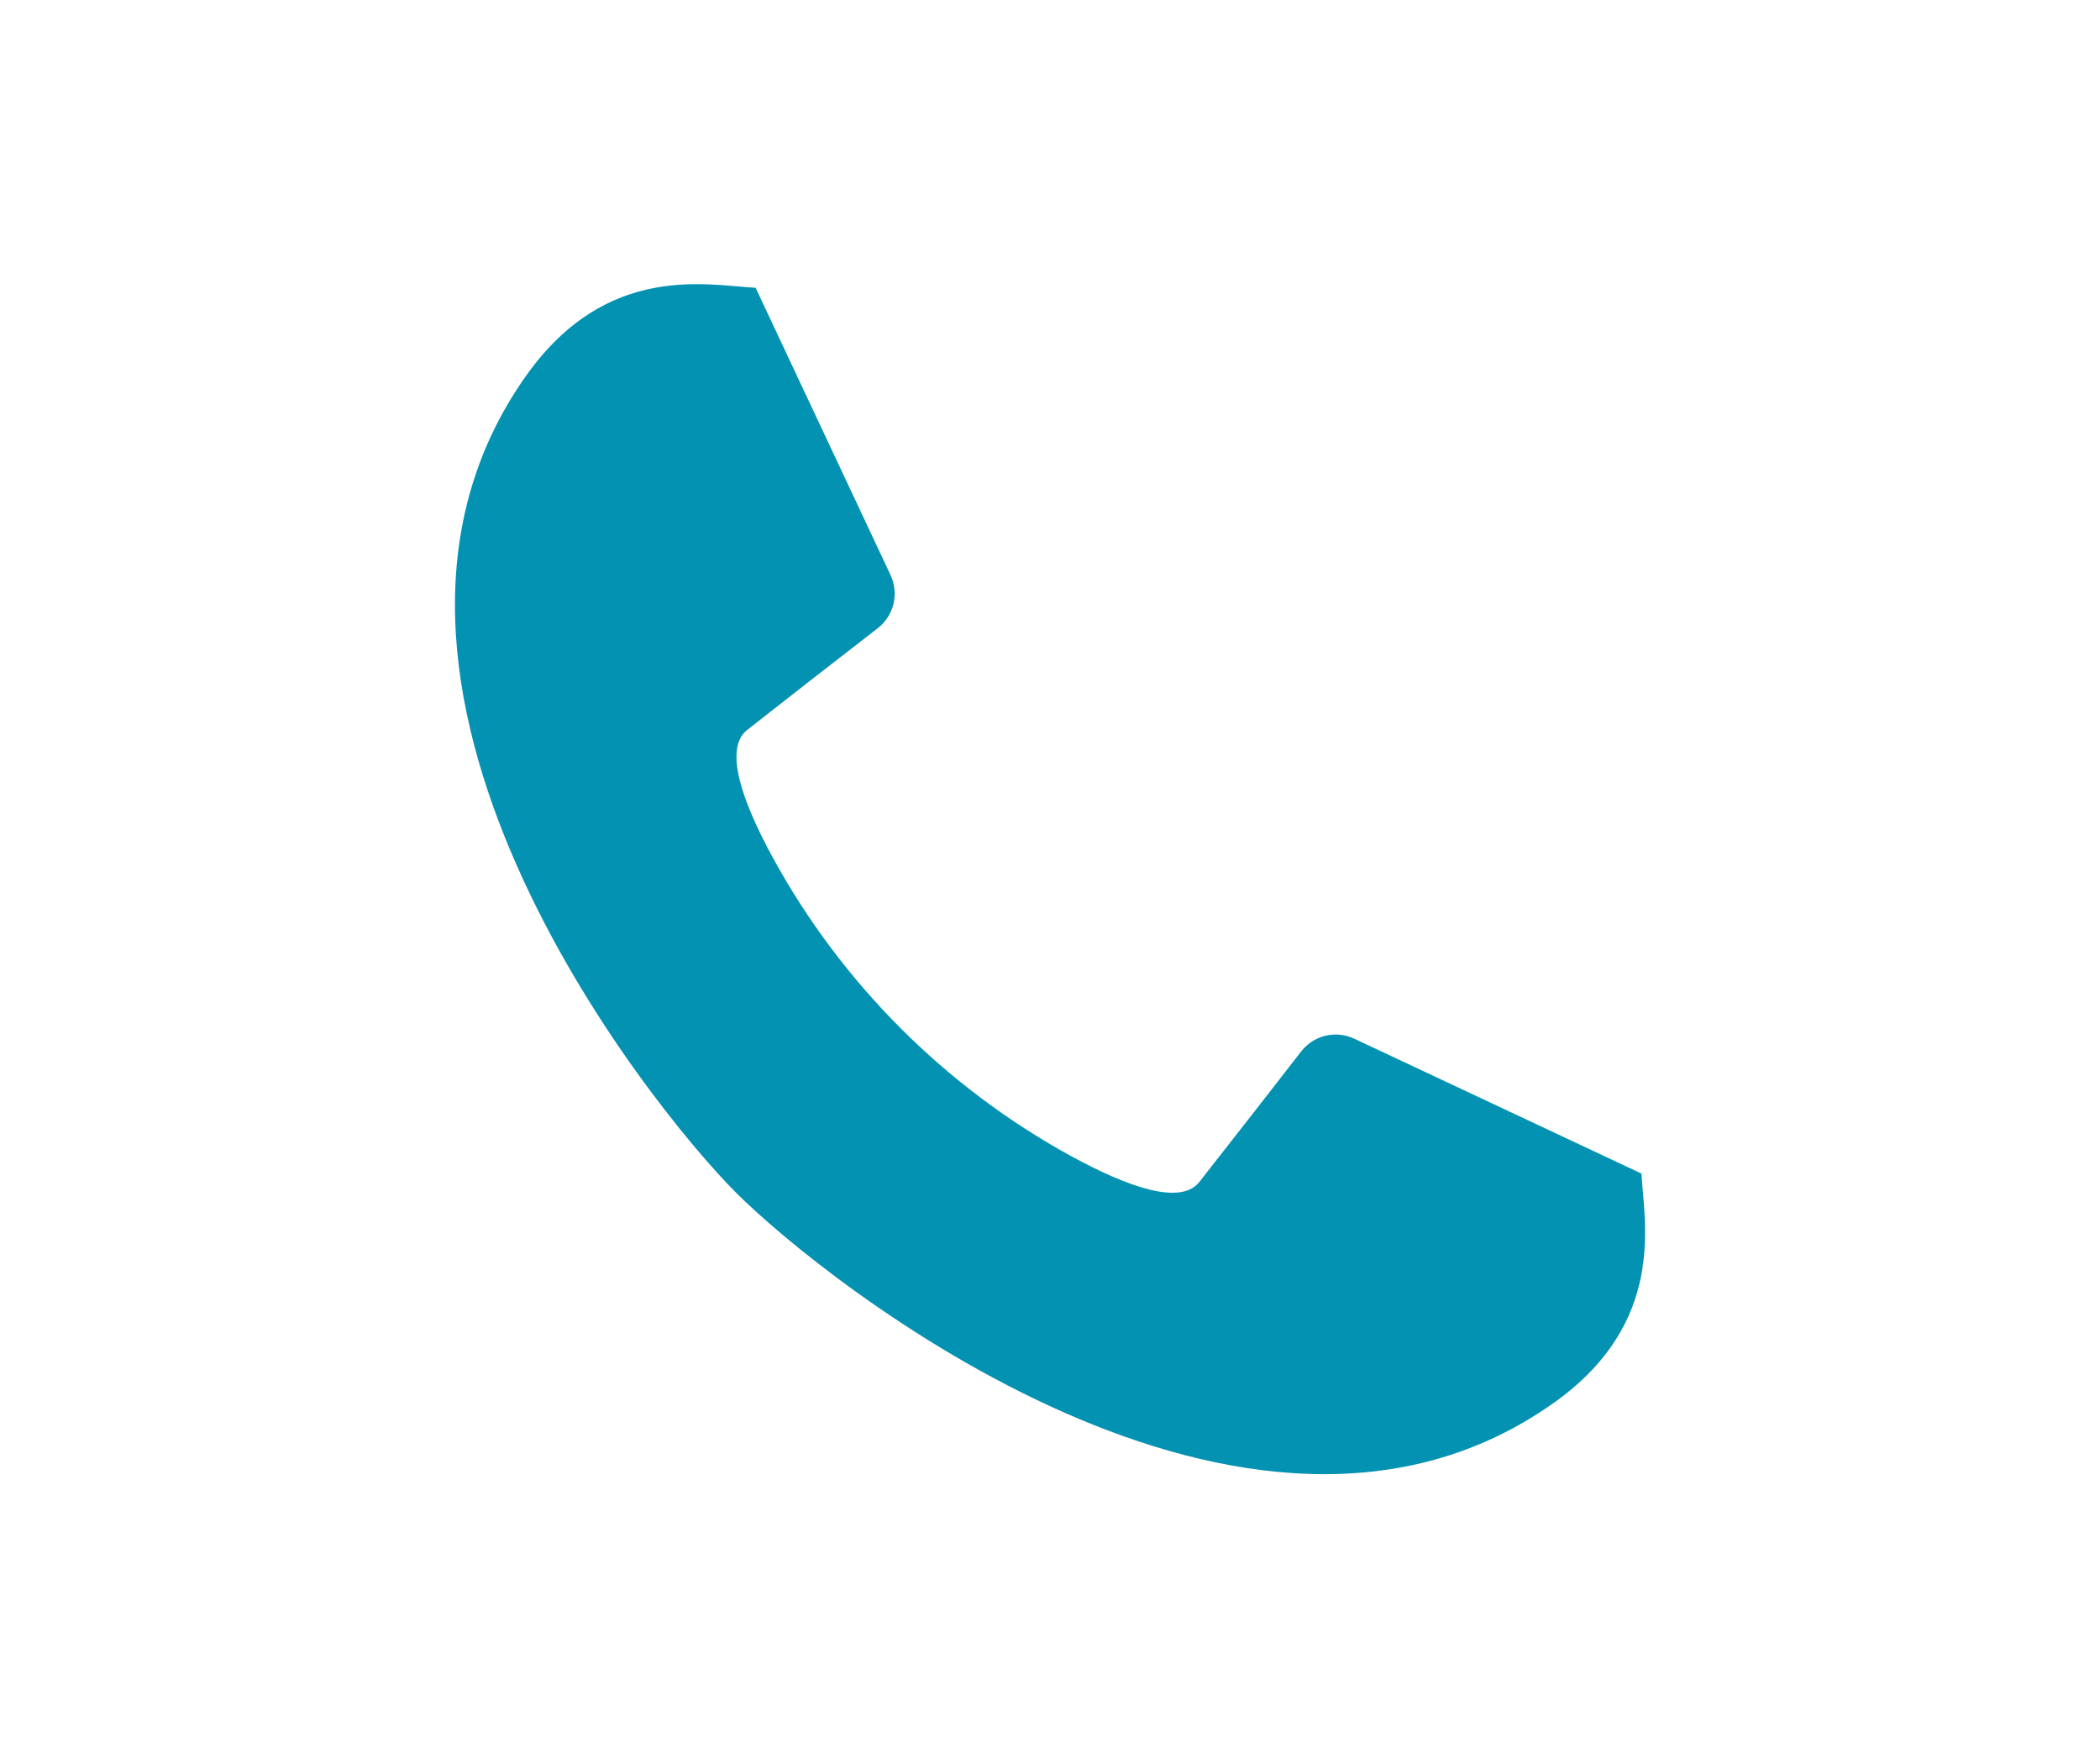 <svg xmlns="http://www.w3.org/2000/svg" viewBox="0 0 599.94 502.17"><defs><style>.cls-1{fill:#0492b2;}.cls-1,.cls-2{stroke-width:0px;}.cls-2{fill:#fff;opacity:0;}</style></defs><g id="Layer_1"><rect class="cls-2" width="599.94" height="502.17"></rect></g><g id="Layer_3"><path class="cls-1" d="m444,400.72c-87.17,62.08-208.29-34.53-233.66-59.9-25.38-25.38-121.99-146.49-59.9-233.66,23.05-32.35,51.87-25.62,65.43-24.94l38.55,82.08c2.47,5.28.97,11.57-3.63,15.16-9.59,7.41-25.91,20.1-37.29,29.06-6.83,5.33-1.5,20.39,7.31,36.56,19.66,35.93,49.35,65.62,85.28,85.28,16.17,8.81,31.24,14.14,36.56,7.31,8.96-11.38,21.65-27.7,29.06-37.24,3.58-4.65,9.88-6.15,15.16-3.68l82.08,38.55c.68,13.56,7.41,42.37-24.94,65.43Z"></path></g></svg>